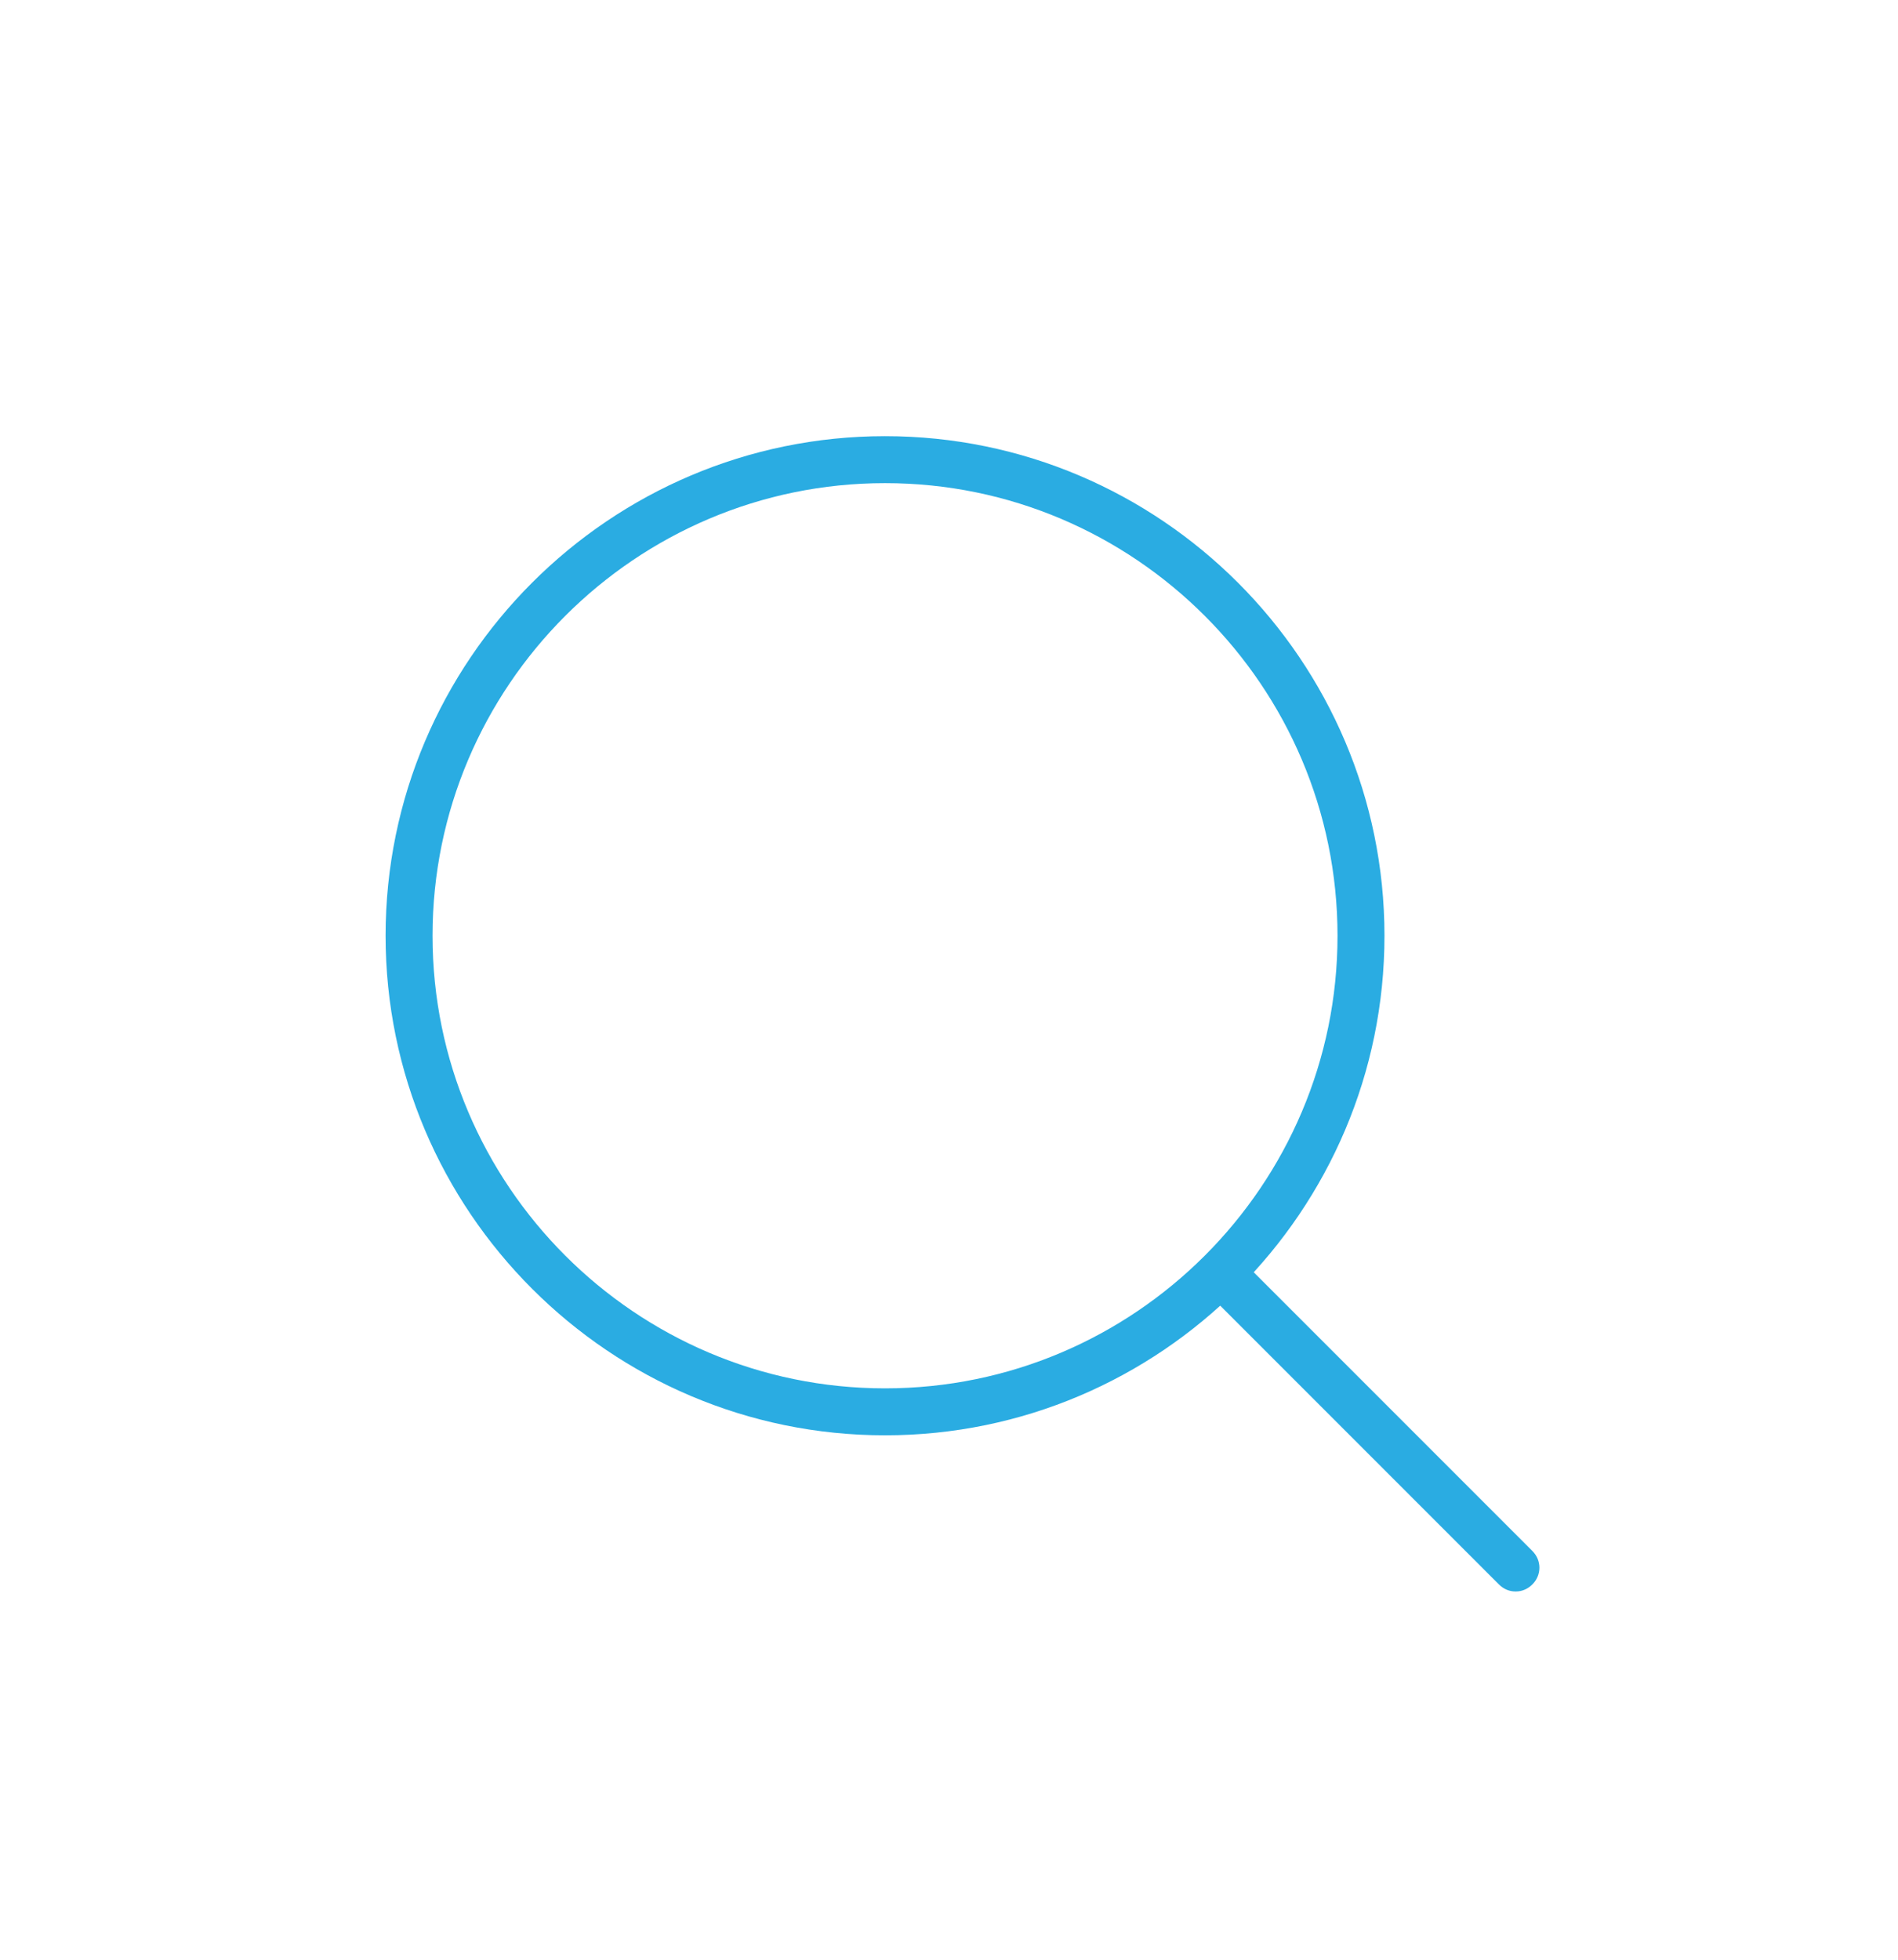 <?xml version="1.0" encoding="UTF-8"?>
<svg xmlns="http://www.w3.org/2000/svg" version="1.1" viewBox="0 0 323.4 333.9">
  <defs>
    <style>
      .cls-1 {
        fill: #2aace2;
      }
    </style>
  </defs>
  <!-- Generator: Adobe Illustrator 28.7.1, SVG Export Plug-In . SVG Version: 1.2.0 Build 142)  -->
  <g>
    <g id="Layer_1">
      <g id="Layer_1-2" data-name="Layer_1">
        <g>
          <path class="cls-1" d="M258.2,271.1c-1,0-2-.4-2.8-1.2l-49.5-49.5c-1.6-1.6-1.6-4.1,0-5.7s4.1-1.6,5.7,0l49.5,49.5c1.6,1.6,1.6,4.1,0,5.7-.8.8-1.8,1.2-2.8,1.2h-.1Z"/>
          <path class="cls-1" d="M150.8,244.5c-46.9,0-85.1-38.2-85.1-85.1s38.2-85.1,85.1-85.1,85.1,38.2,85.1,85.1-38.2,85.1-85.1,85.1ZM150.8,82.3c-42.5,0-77.1,34.6-77.1,77.1s34.6,77.1,77.1,77.1,77.1-34.6,77.1-77.1-34.6-77.1-77.1-77.1h0Z"/>
        </g>
      </g>
    </g>
  </g>
</svg>